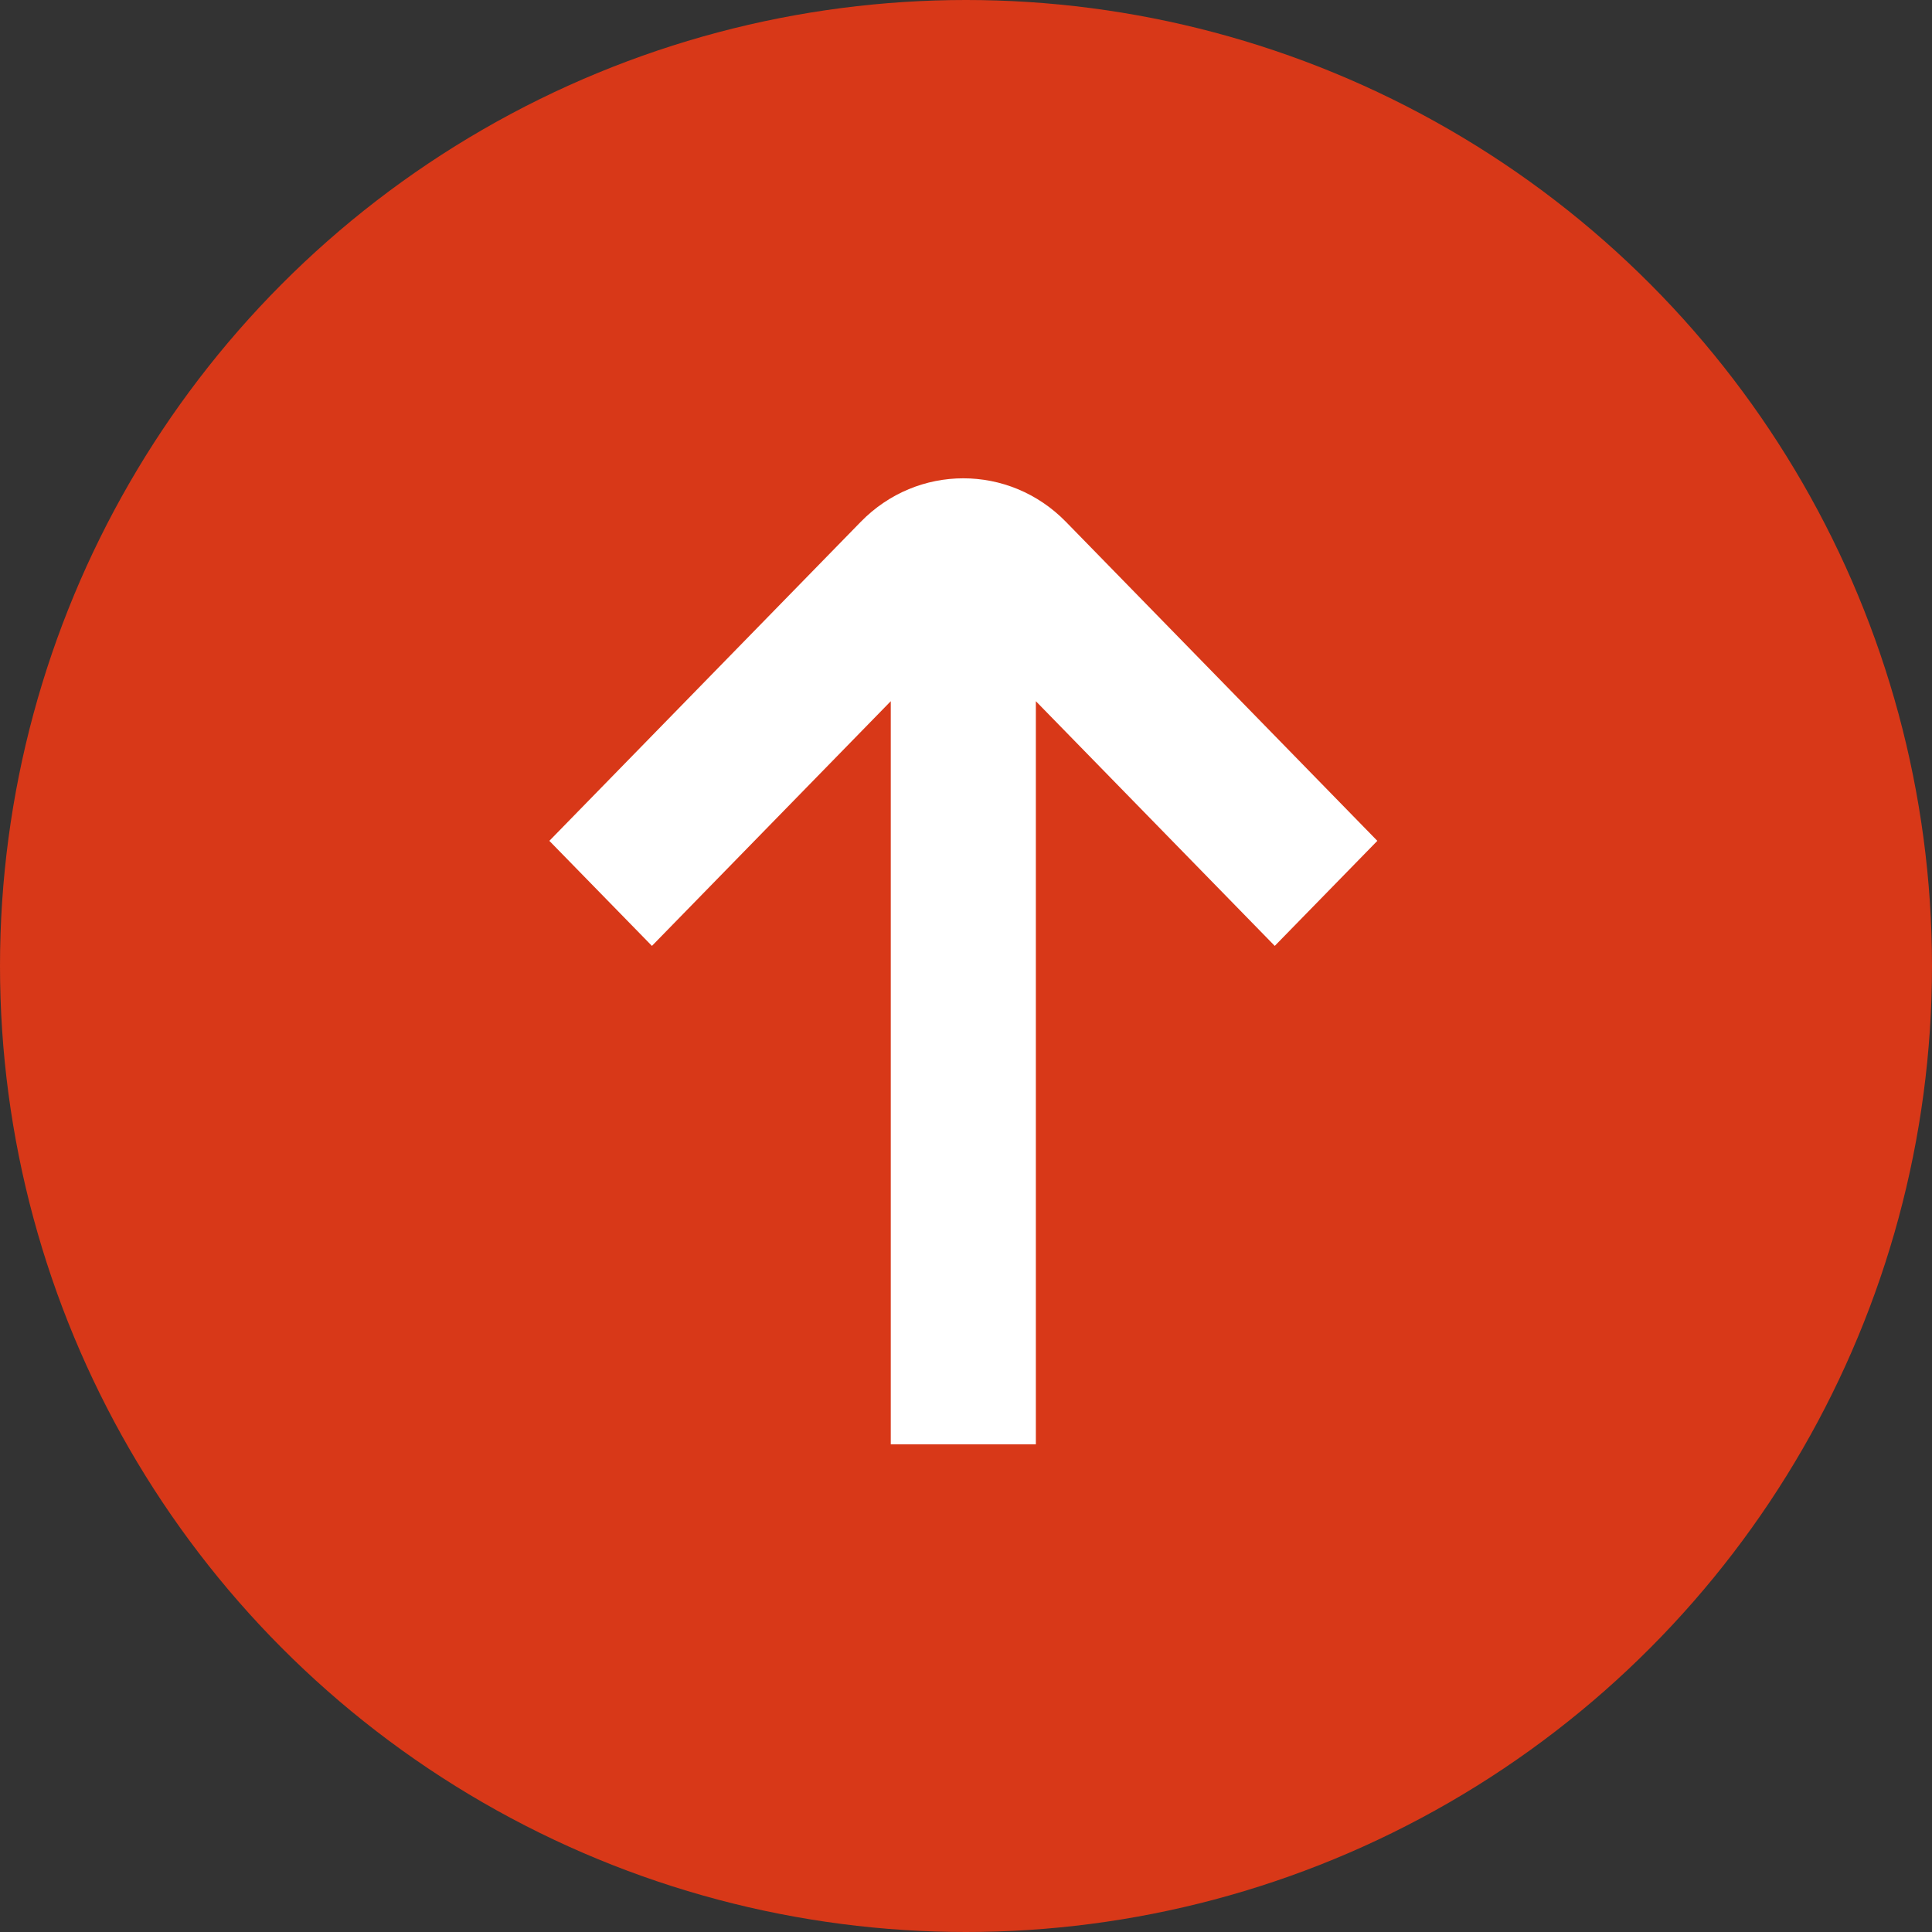 <?xml version="1.0" encoding="UTF-8"?>
<svg xmlns="http://www.w3.org/2000/svg" xmlns:xlink="http://www.w3.org/1999/xlink" width="32px" height="32px" viewBox="0 0 32 32" version="1.1">
  <rect x="0" y="0" width="32" height="32" fill="#333333" stroke="none"/>
  <title>Group 6</title>
  <g id="Designs" stroke="none" stroke-width="1" fill="none" fill-rule="evenodd">
    <g id="equalitA_Was-ist-euqalitA" transform="translate(-404, -1542)">
      <g id="modules/zdf/single-copy-15" transform="translate(252, 1518)">
        <g id="Group-6" transform="translate(152, 24)">
          <circle id="Oval" fill="#D83818" cx="16" cy="16" r="16"></circle>
          <g id="glyph/arrow" transform="translate(15.956, 15.922) scale(1, -1) rotate(-270) translate(-15.956, -15.922) translate(7.956, 9.065)" fill="#FFFFFF">
            <path d="M15.279,5.158 L9.995,-3.55271368e-15 L8.255,1.699 L12.308,5.656 L3.55271368e-15,5.656 L3.55271368e-15,8.059 L12.308,8.059 L8.255,12.015 L9.995,13.714 L15.279,8.556 C16.24,7.618 16.24,6.097 15.279,5.158 Z" id="Path"></path>
          </g>
        </g>
      </g>
    </g>
  </g>
</svg>
